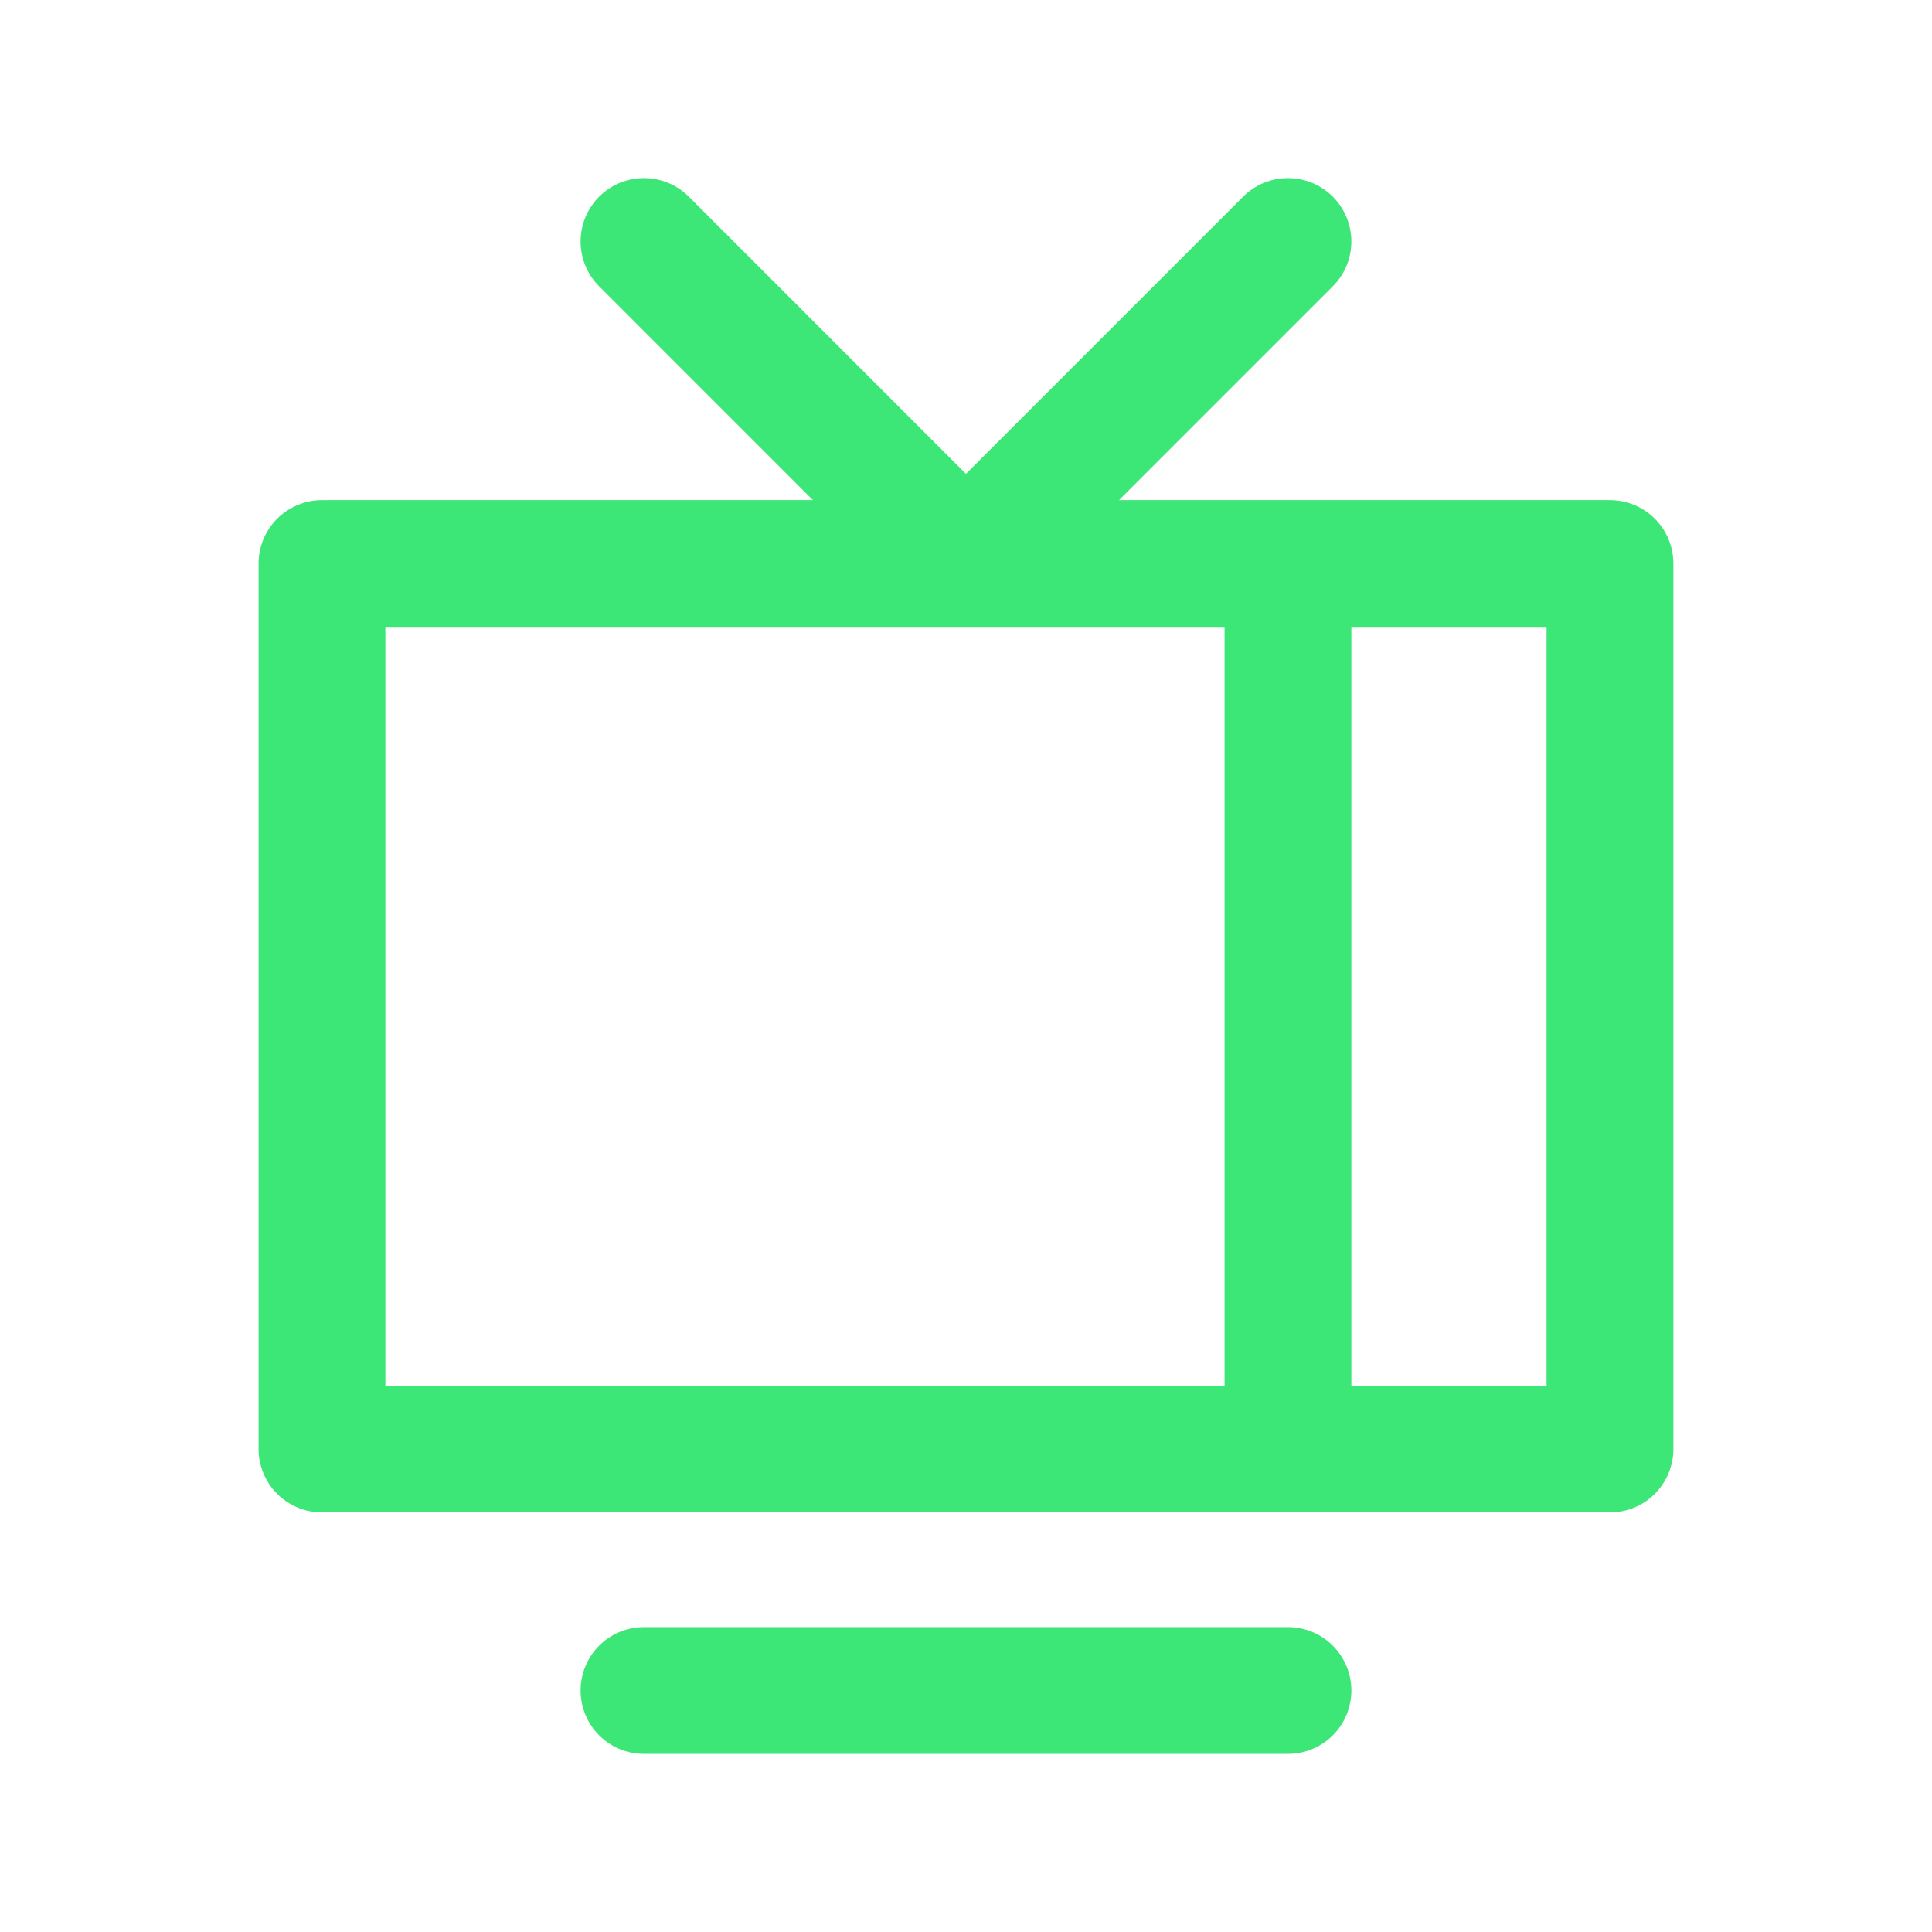 <svg width="40" height="40" viewBox="0 0 40 40" fill="none" xmlns="http://www.w3.org/2000/svg">
<g clip-path="url(#clip0_566_3447)">
<path d="M13.333 5L19.999 11.667L26.666 5M26.666 35H13.333M26.666 30V11.667M6.666 11.667H33.333V30H6.666V11.667Z" stroke="#3CE677" stroke-width="2.625" stroke-linecap="round" stroke-linejoin="round"/>
</g>
<defs>
<clipPath id="clip0_566_3447">
<rect width="40" height="40" fill="white"/>
</clipPath>
</defs>
</svg>

